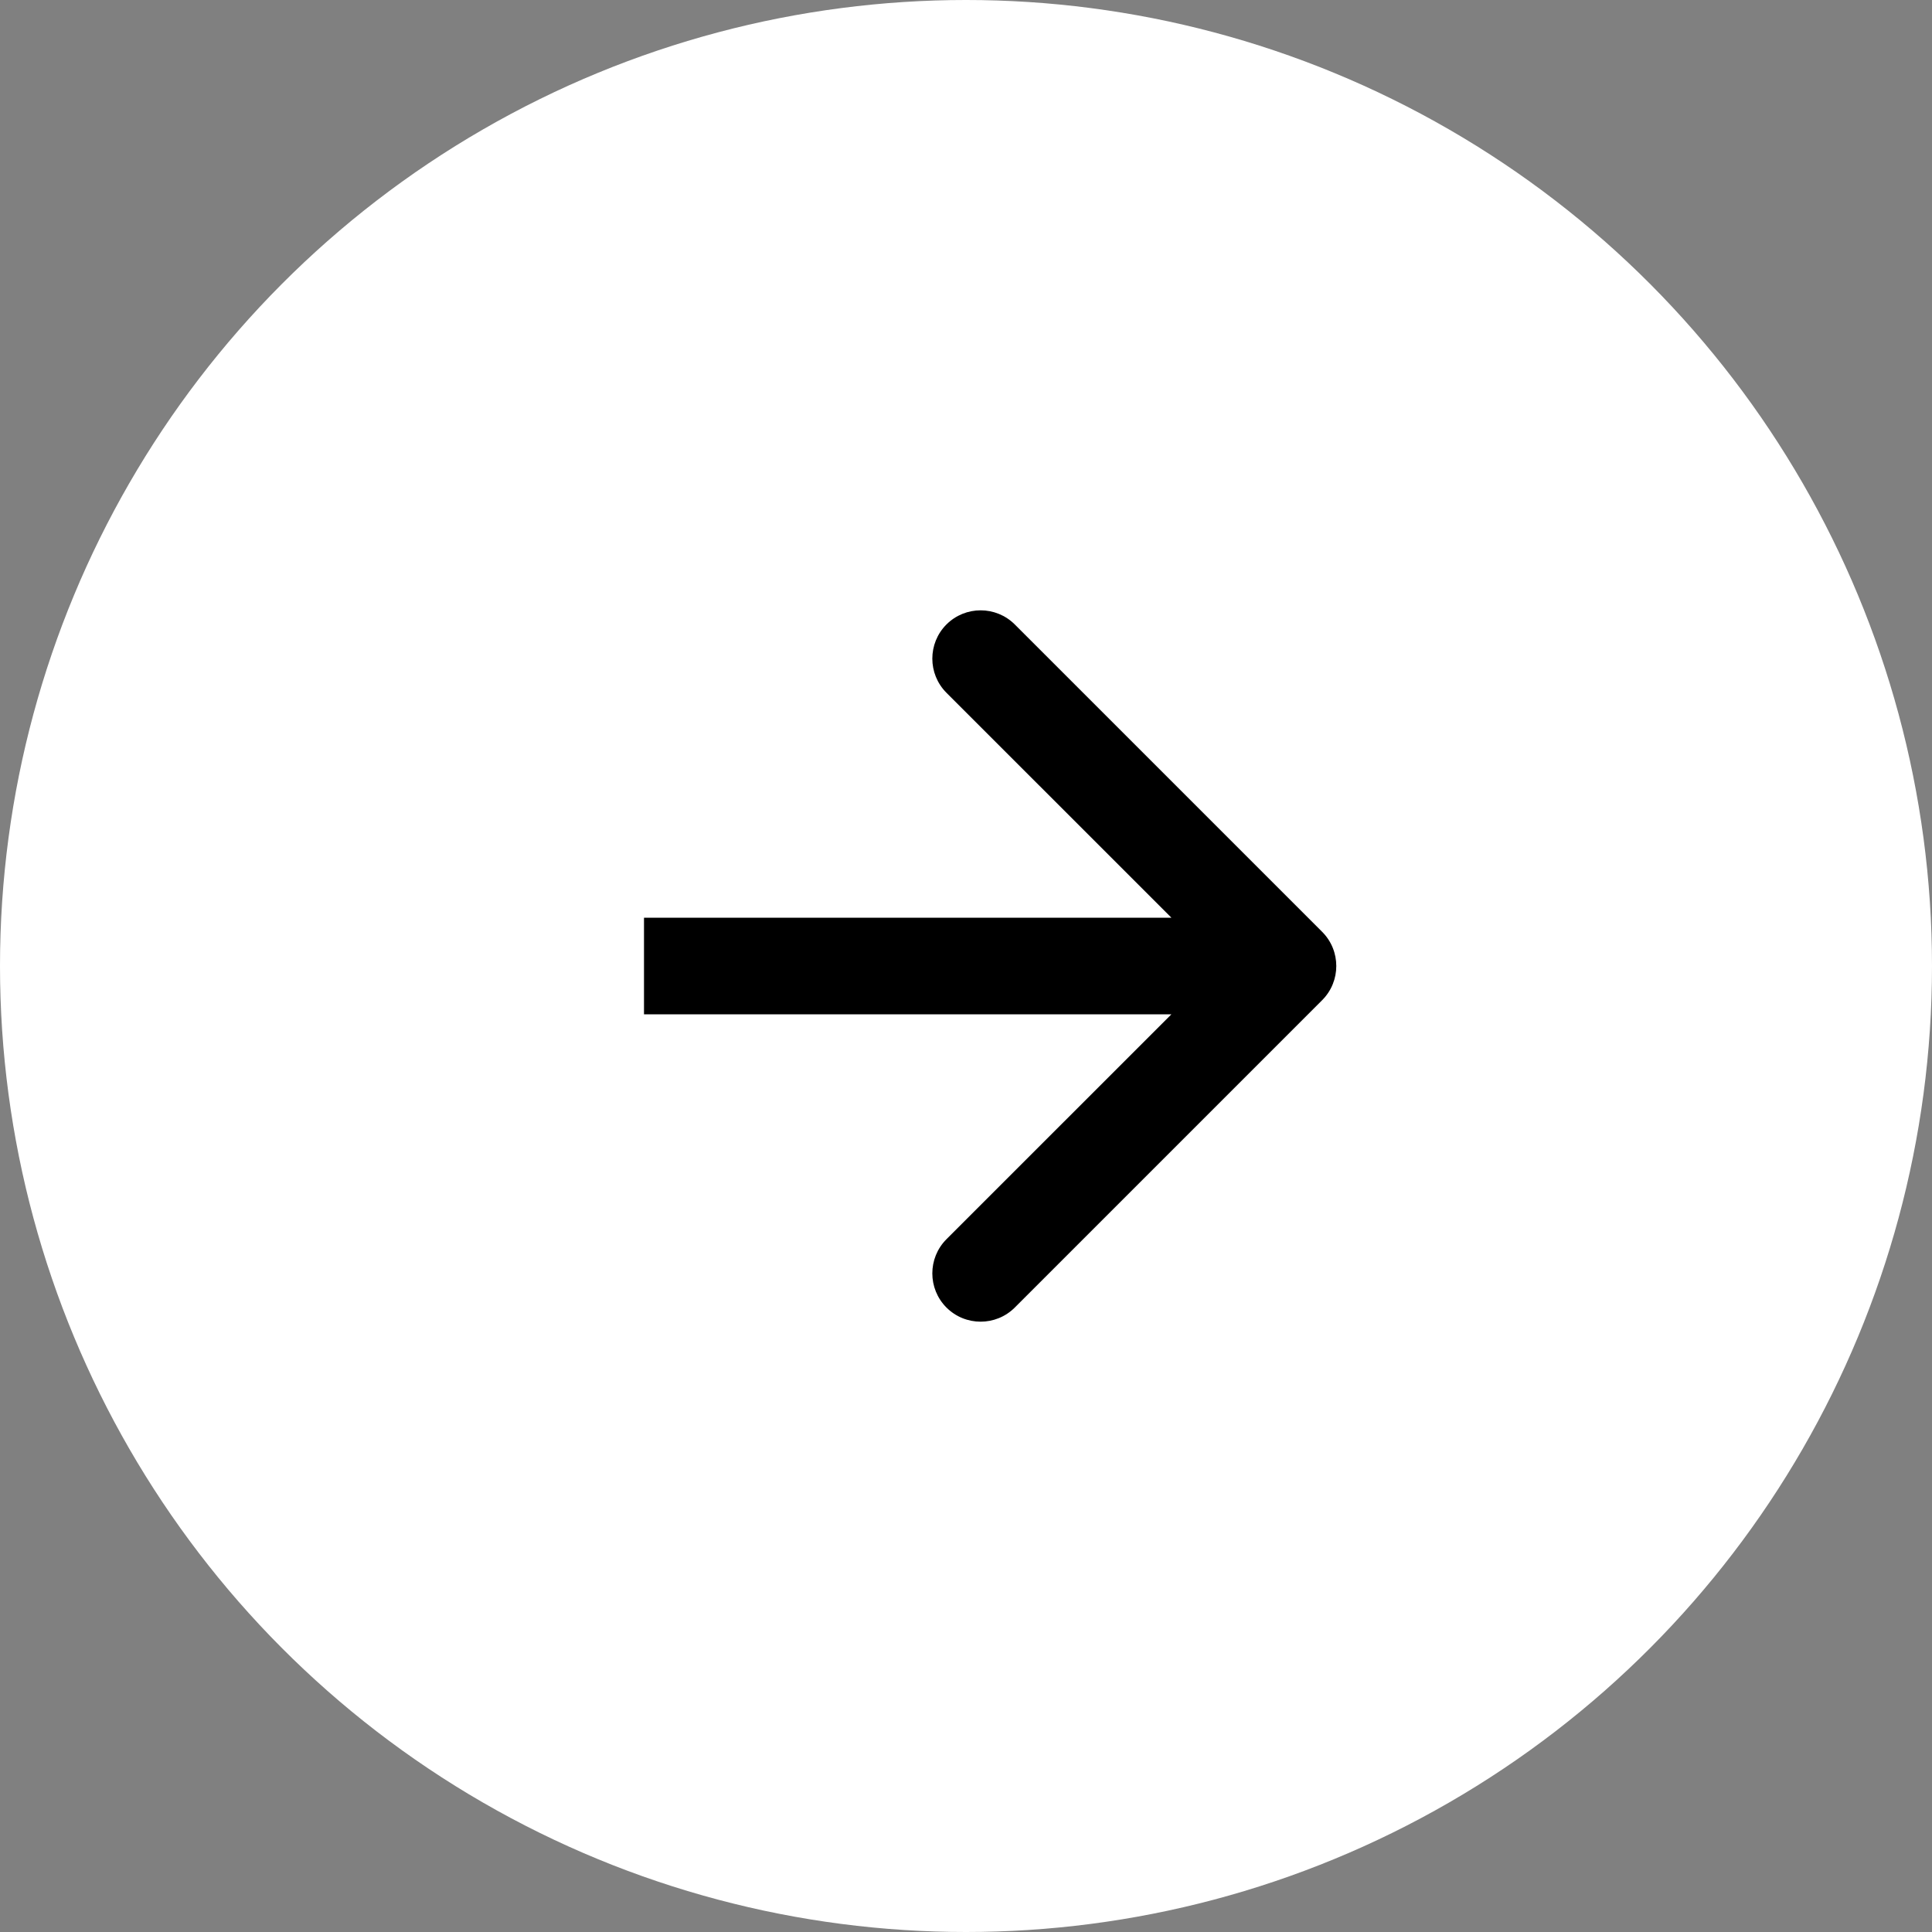 <svg width="60" height="60" viewBox="0 0 60 60" fill="none" xmlns="http://www.w3.org/2000/svg">
<rect x="0" y="0" width="60" height="60" fill="#808080" stroke="none"/>
<circle cx="30" cy="30" r="30" fill="white"/>
<path d="M41.061 31.061C41.646 30.475 41.646 29.525 41.061 28.939L31.515 19.393C30.929 18.808 29.979 18.808 29.393 19.393C28.808 19.979 28.808 20.929 29.393 21.515L37.879 30L29.393 38.485C28.808 39.071 28.808 40.021 29.393 40.607C29.979 41.192 30.929 41.192 31.515 40.607L41.061 31.061ZM20 31.5H40V28.5H20V31.5Z" fill="black"/>
</svg>
